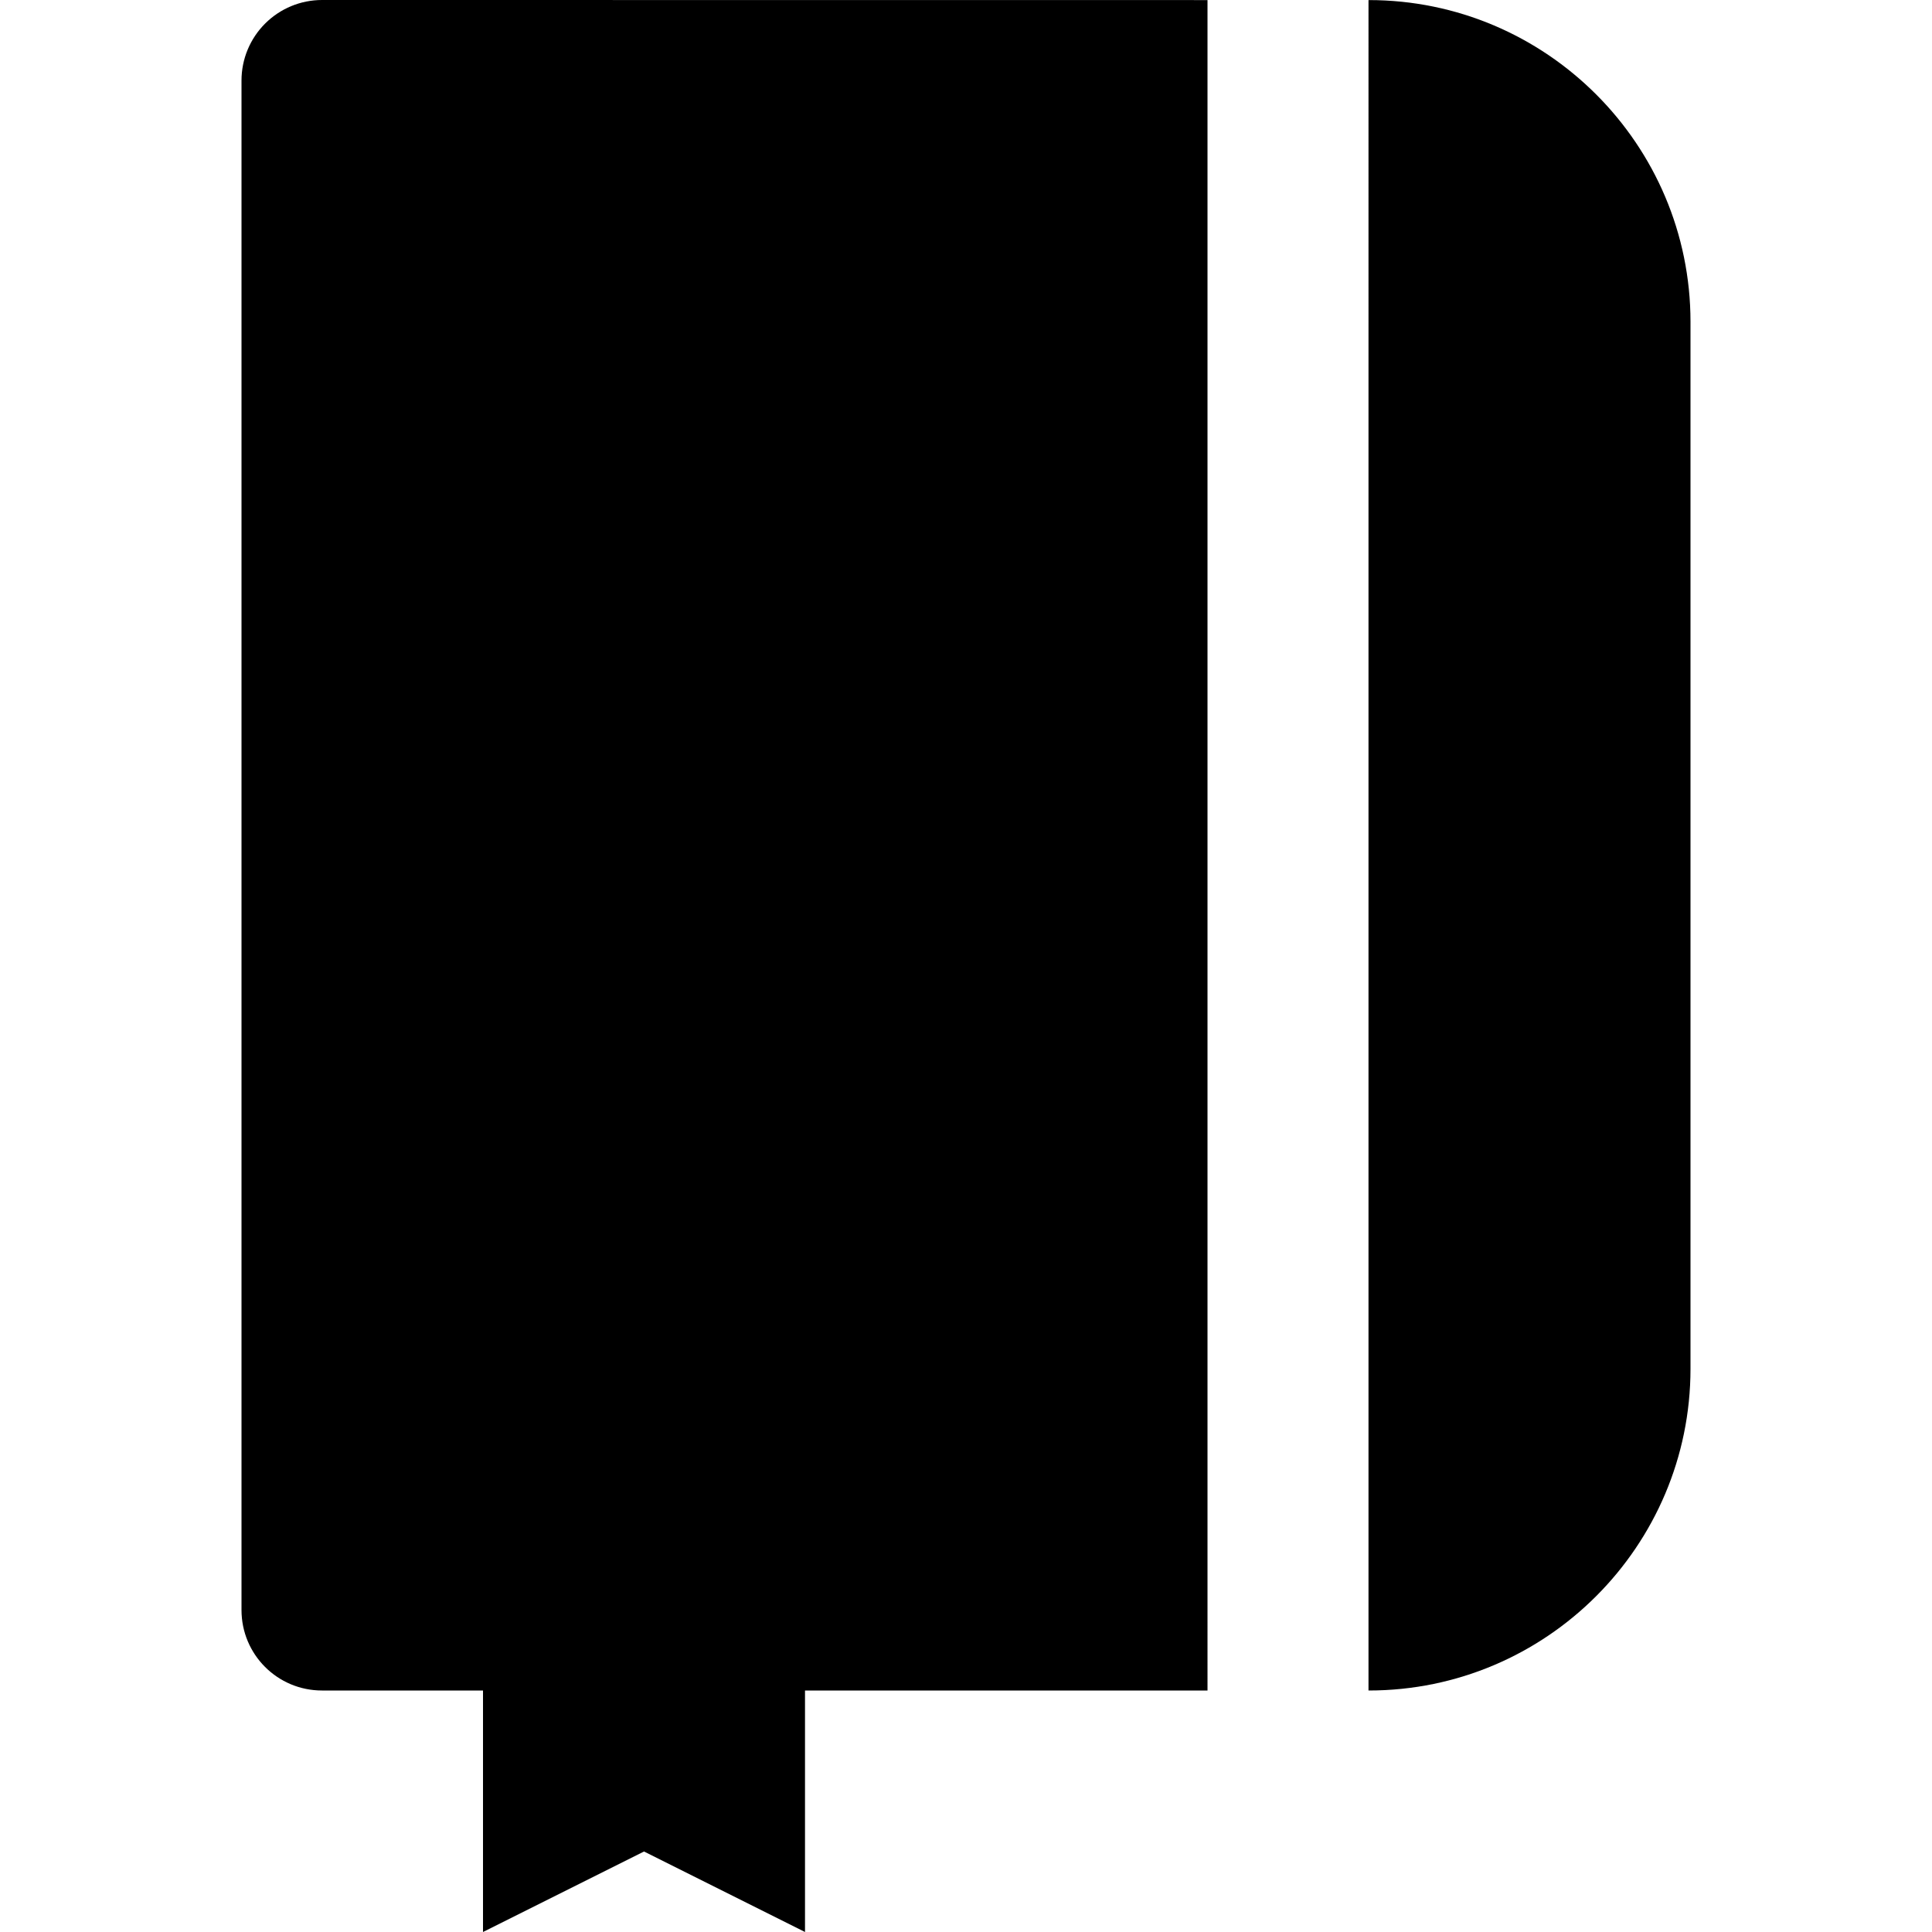 <?xml version="1.0" encoding="iso-8859-1"?>
<!-- Uploaded to: SVG Repo, www.svgrepo.com, Generator: SVG Repo Mixer Tools -->
<svg fill="#000000" height="800px" width="800px" version="1.1" id="Layer_1" xmlns="http://www.w3.org/2000/svg" xmlns:xlink="http://www.w3.org/1999/xlink" 
	 viewBox="0 0 512 512" xml:space="preserve">
<g>
	<g>
		<g>
			<path d="M70.252,6.251c-3.989,3.989-6.251,9.408-6.251,15.083v405.333c0,11.797,9.536,21.333,21.333,21.333h42.667v64
				l42.667-21.333L213.334,512v-64h106.667V0.021L85.334,0C79.66,0,74.241,2.261,70.252,6.251z"/>
			<path d="M362.751,0.021h-0.085V448h0.085c46.997,0,85.248-38.251,85.248-85.248V85.291
				C447.999,38.272,409.748,0.021,362.751,0.021z"/>
		</g>
	</g>
</g>
</svg>